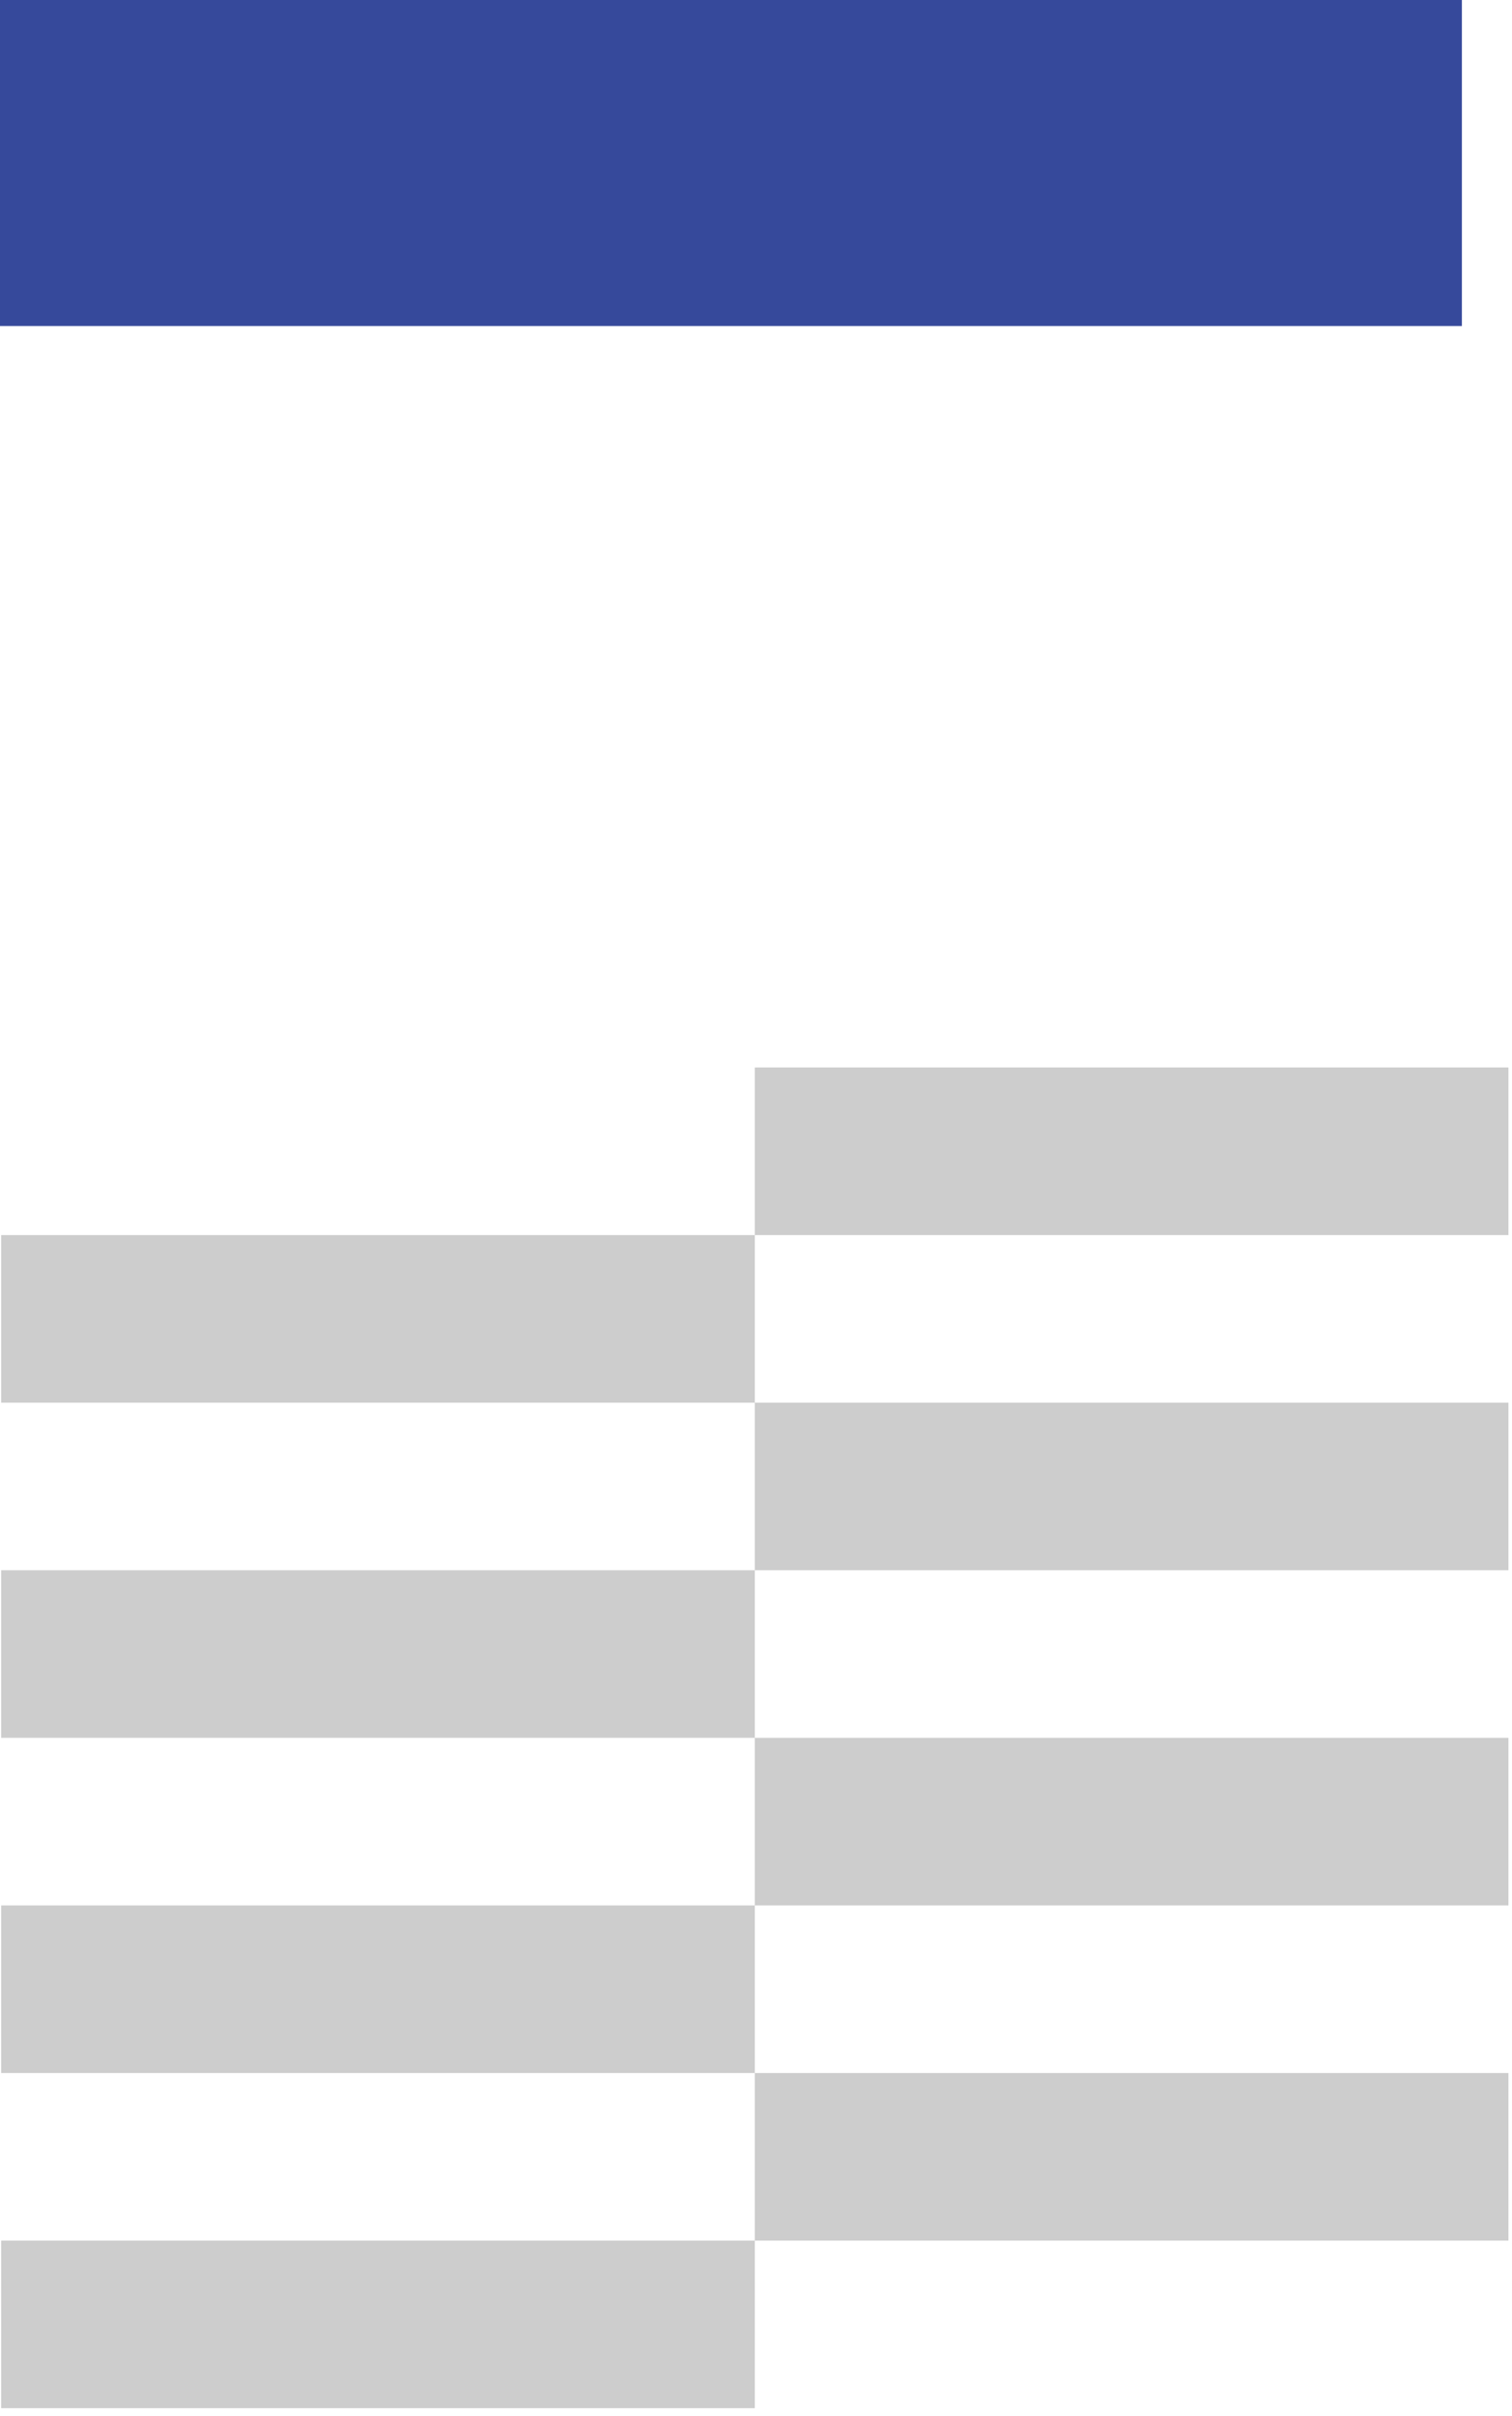 <?xml version="1.0" encoding="UTF-8"?> <svg xmlns="http://www.w3.org/2000/svg" width="181" height="289" viewBox="0 0 181 289" fill="none"><path d="M175 0H0V39H175V0Z" fill="#36499B"></path><path fill-rule="evenodd" clip-rule="evenodd" d="M90.358 127.701H180.576V147.75H90.358V127.701ZM90.358 167.798H0.141V147.75H90.358V167.798ZM90.358 187.846V167.798H180.576V187.846H90.358ZM90.358 207.895H0.141V187.846L90.358 187.846V207.895ZM90.358 227.943V207.895L180.576 207.895V227.943H90.358ZM90.358 247.992H0.141V227.943H90.358V247.992ZM90.358 268.04H180.576V247.992L90.358 247.992V268.04ZM90.358 268.04V288.088H0.141V268.04L90.358 268.04Z" fill="#CDCDCD"></path></svg> 